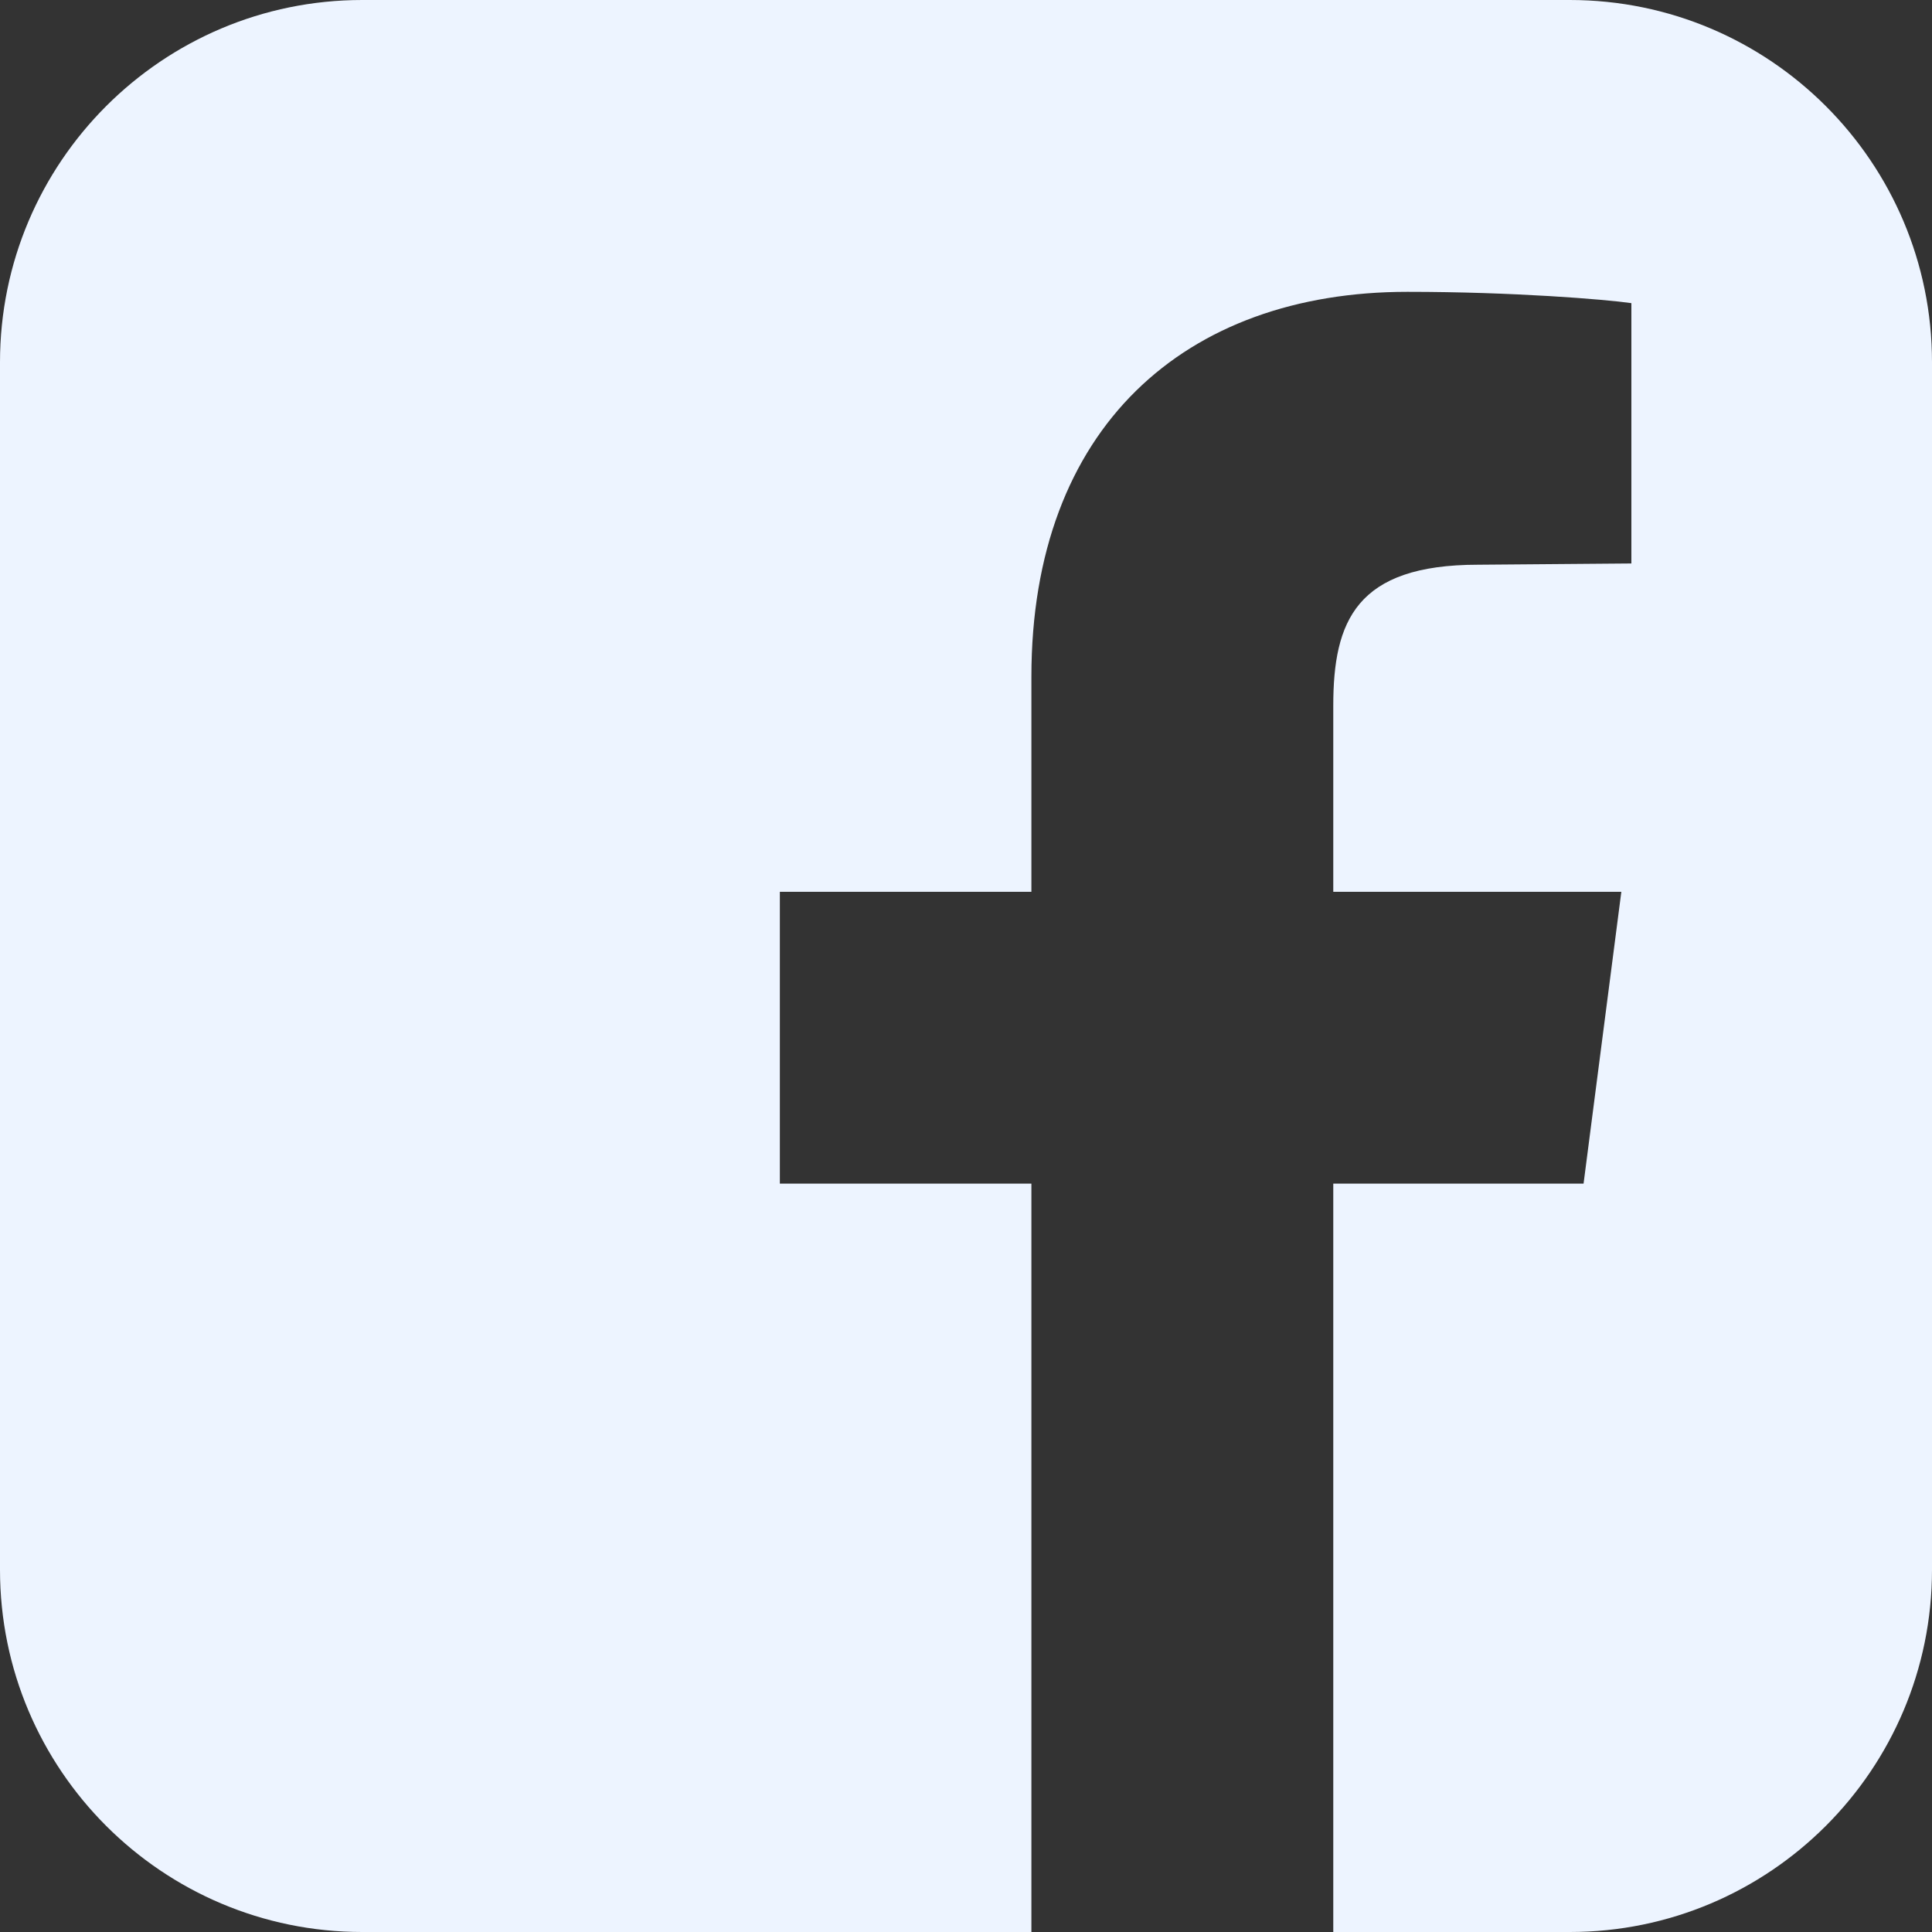 <svg width="20" height="20" viewBox="0 0 20 20" fill="none" xmlns="http://www.w3.org/2000/svg">
<rect x="0" y="0" width="20" height="20" fill="#333333" stroke="none"/>
<path d="M16.25 0H3.75C1.68 0 0 1.68 0 3.75V16.25C0 18.32 1.68 20 3.75 20H10.677V12.253H8.073V9.232H10.677V7.005C10.677 4.427 12.266 3.021 14.57 3.021C15.664 3.021 16.615 3.099 16.888 3.138V5.833L15.3 5.846C14.037 5.846 13.802 6.432 13.802 7.305V9.232H16.784L16.393 12.253H13.802V20H16.25C18.32 20 20 18.32 20 16.25V3.75C20 1.68 18.32 0 16.25 0Z" fill="#EDF4FF"/>
</svg>
